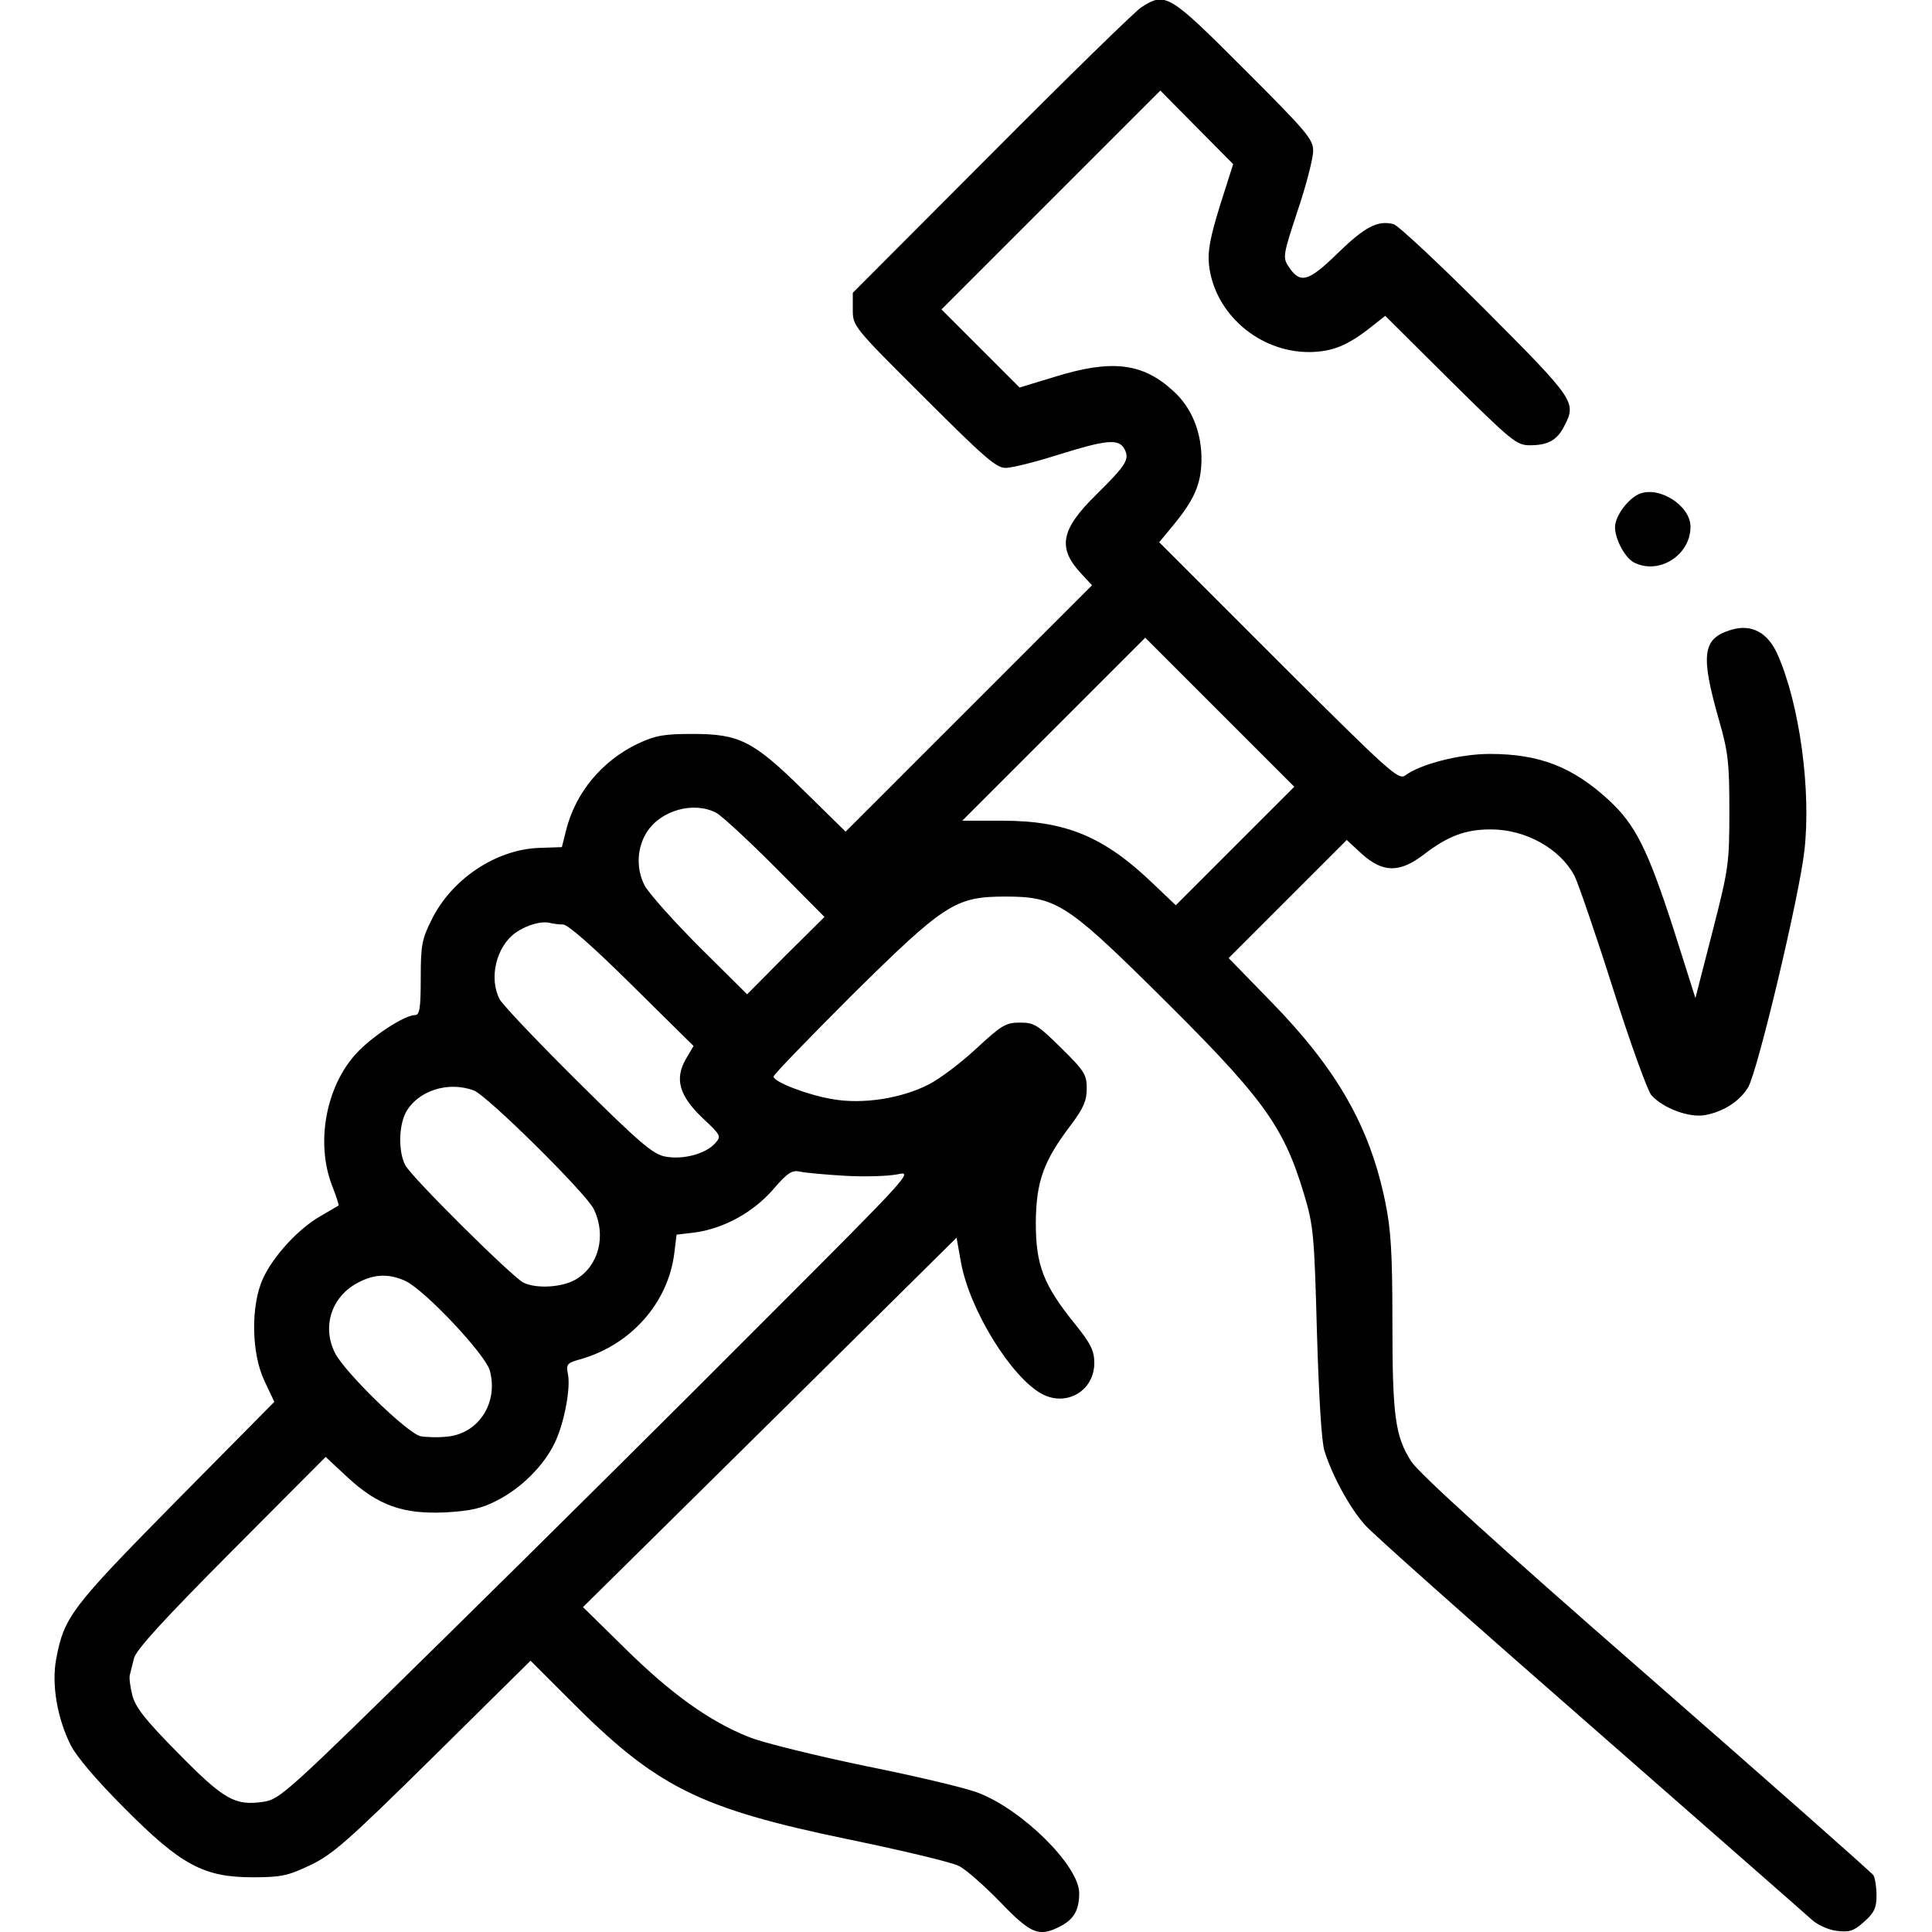 <?xml version="1.0" encoding="UTF-8"?>
<svg xmlns="http://www.w3.org/2000/svg" xmlns:xlink="http://www.w3.org/1999/xlink" width="180px" height="180px" viewBox="0 0 180 180" version="1.1">
<g id="surface1">
<path style=" stroke:none;fill-rule:nonzero;fill:rgb(0%,0%,0%);fill-opacity:1;" d="M 106.348 0.668 C 105.785 1.02 99.492 7.172 92.391 14.309 L 79.453 27.281 L 79.453 28.828 C 79.453 30.375 79.453 30.41 86.062 36.984 C 91.688 42.609 92.812 43.594 93.691 43.594 C 94.289 43.594 96.504 43.031 98.613 42.363 C 103.113 40.957 104.238 40.852 104.766 41.836 C 105.258 42.785 104.941 43.312 102.164 46.055 C 98.789 49.359 98.473 51.082 100.828 53.543 L 101.742 54.527 L 78.785 77.484 L 74.953 73.723 C 70.172 69.012 68.906 68.379 64.512 68.379 C 61.84 68.379 61.066 68.52 59.414 69.293 C 56.109 70.875 53.613 73.828 52.734 77.379 L 52.348 78.926 L 50.238 78.996 C 46.195 79.137 42.047 81.914 40.184 85.746 C 39.305 87.504 39.199 88.102 39.199 91.16 C 39.199 93.938 39.094 94.57 38.672 94.57 C 37.688 94.57 34.629 96.574 33.188 98.156 C 30.375 101.215 29.391 106.453 30.938 110.461 C 31.324 111.445 31.605 112.289 31.535 112.324 C 31.5 112.359 30.727 112.781 29.848 113.309 C 27.809 114.469 25.453 117.035 24.504 119.109 C 23.344 121.641 23.414 126.105 24.645 128.672 L 25.559 130.605 L 16.348 139.922 C 6.609 149.801 5.977 150.645 5.238 154.547 C 4.781 156.938 5.344 160.102 6.574 162.562 C 7.137 163.688 9.035 165.902 11.602 168.469 C 16.875 173.777 18.984 174.902 23.555 174.902 C 26.191 174.902 26.824 174.762 28.898 173.777 C 30.973 172.793 32.379 171.562 40.359 163.688 L 49.43 154.723 L 52.945 158.238 C 61.137 166.5 65.039 168.469 79.137 171.387 C 84.059 172.406 88.664 173.496 89.332 173.848 C 90 174.164 91.723 175.711 93.199 177.223 C 96.082 180.211 96.785 180.492 98.789 179.473 C 100.055 178.805 100.547 177.961 100.547 176.379 C 100.547 173.848 95.273 168.609 91.125 167.027 C 90.07 166.605 85.359 165.48 80.613 164.531 C 75.902 163.547 71.016 162.352 69.75 161.824 C 66.129 160.383 62.578 157.852 58.289 153.633 L 54.316 149.73 L 71.719 132.539 L 89.121 115.312 L 89.543 117.668 C 90.352 122.062 94.219 128.32 97.066 129.867 C 99.352 131.098 101.953 129.586 101.953 126.984 C 101.953 125.859 101.637 125.191 100.16 123.363 C 97.207 119.707 96.504 117.879 96.504 113.906 C 96.539 110.074 97.207 108.176 99.809 104.766 C 100.934 103.254 101.25 102.551 101.25 101.426 C 101.25 100.125 101.039 99.773 98.859 97.629 C 96.68 95.484 96.363 95.273 95.027 95.273 C 93.691 95.273 93.305 95.52 90.914 97.734 C 89.473 99.07 87.504 100.547 86.52 101.039 C 83.988 102.34 80.367 102.902 77.59 102.41 C 75.234 102.023 72.07 100.793 72.07 100.301 C 72.07 100.125 75.375 96.715 79.383 92.707 C 88.031 84.164 89.016 83.531 93.691 83.531 C 98.262 83.531 99.387 84.199 107.121 91.828 C 117.633 102.199 119.531 104.73 121.5 111.27 C 122.379 114.223 122.449 115.031 122.695 124.102 C 122.871 129.973 123.117 134.332 123.398 135.176 C 124.102 137.461 125.789 140.555 127.195 142.102 C 127.898 142.91 137.355 151.312 148.184 160.77 C 159.012 170.262 168.293 178.383 168.785 178.84 C 169.312 179.332 170.332 179.789 171.105 179.895 C 172.301 180.035 172.688 179.93 173.672 179.051 C 174.621 178.207 174.832 177.75 174.832 176.59 C 174.832 175.816 174.691 174.973 174.551 174.727 C 174.41 174.48 164.883 166.078 153.387 156.023 C 139.359 143.789 132.152 137.215 131.484 136.16 C 129.973 133.805 129.727 131.906 129.727 123.117 C 129.727 116.719 129.586 114.504 129.059 111.973 C 127.617 104.941 124.559 99.598 118.371 93.27 L 114.469 89.262 L 125.473 78.258 L 126.879 79.559 C 128.848 81.316 130.395 81.352 132.68 79.594 C 134.93 77.871 136.547 77.273 138.902 77.273 C 142.137 77.273 145.371 79.066 146.707 81.633 C 147.023 82.266 148.641 86.941 150.258 92.039 C 151.875 97.137 153.492 101.602 153.844 102.023 C 154.934 103.254 157.395 104.168 158.871 103.887 C 160.594 103.57 162.105 102.586 162.879 101.285 C 163.758 99.773 167.66 83.426 168.117 79.207 C 168.75 73.617 167.66 65.602 165.621 60.996 C 164.707 58.922 163.195 58.113 161.297 58.676 C 158.59 59.484 158.414 60.996 160.172 67.148 C 161.016 70.102 161.121 71.086 161.121 75.586 C 161.121 80.473 161.051 80.93 159.539 86.836 L 157.957 92.988 L 155.953 86.66 C 153.492 79.066 152.367 76.816 149.836 74.496 C 146.496 71.438 143.402 70.242 138.797 70.242 C 136.02 70.242 132.328 71.191 130.922 72.246 C 130.289 72.703 129.445 71.93 119.109 61.629 L 108 50.52 L 109.336 48.902 C 111.27 46.547 111.902 45.105 111.938 42.891 C 111.973 40.289 111.023 37.934 109.266 36.387 C 106.418 33.785 103.535 33.469 98.227 35.121 L 94.992 36.105 L 87.715 28.828 L 108.105 8.438 L 111.48 11.848 L 114.891 15.293 L 113.66 19.16 C 112.746 22.113 112.5 23.414 112.641 24.68 C 113.133 29.215 117.316 32.836 122.027 32.801 C 124.137 32.766 125.543 32.203 127.723 30.48 L 129.059 29.426 L 135.141 35.473 C 140.836 41.098 141.293 41.484 142.523 41.484 C 144.211 41.484 145.055 41.027 145.723 39.727 C 146.883 37.477 146.812 37.336 138.445 28.934 C 134.121 24.609 130.254 20.988 129.832 20.883 C 128.355 20.496 127.16 21.129 124.594 23.625 C 121.852 26.297 121.113 26.473 120.023 24.785 C 119.496 23.977 119.566 23.66 120.902 19.617 C 121.711 17.227 122.344 14.73 122.344 14.062 C 122.344 12.973 121.781 12.305 115.91 6.434 C 108.914 -0.562 108.598 -0.773 106.348 0.668 Z M 115.066 78.82 L 109.547 84.34 L 107.402 82.301 C 102.902 77.977 99.316 76.465 93.445 76.465 L 89.648 76.465 L 106.699 59.414 L 120.586 73.301 Z M 66.727 75.727 C 67.254 76.008 69.715 78.293 72.246 80.824 L 76.816 85.43 L 73.195 89.016 L 69.609 92.637 L 65.18 88.242 C 62.754 85.816 60.434 83.215 60.047 82.477 C 59.238 80.895 59.344 78.926 60.293 77.484 C 61.594 75.48 64.652 74.637 66.727 75.727 Z M 52.453 86.133 C 52.91 86.133 55.266 88.207 58.887 91.793 L 64.617 97.453 L 63.914 98.648 C 62.824 100.512 63.281 102.094 65.461 104.168 C 67.184 105.785 67.219 105.855 66.621 106.523 C 65.742 107.508 63.633 108.07 61.98 107.754 C 60.855 107.543 59.66 106.559 53.859 100.793 C 50.098 97.066 46.828 93.621 46.547 93.094 C 45.527 91.125 46.23 88.207 48.023 86.906 C 49.078 86.168 50.449 85.781 51.258 85.992 C 51.539 86.062 52.066 86.133 52.453 86.133 Z M 44.156 101.602 C 45.422 102.094 54.668 111.234 55.336 112.676 C 56.496 115.102 55.793 117.914 53.684 119.18 C 52.418 119.953 49.957 120.094 48.762 119.496 C 47.672 118.934 38.355 109.688 37.758 108.562 C 37.125 107.332 37.125 105.012 37.793 103.676 C 38.883 101.637 41.73 100.688 44.156 101.602 Z M 78.75 109.547 C 80.613 109.652 82.758 109.582 83.637 109.406 C 85.148 109.055 84.762 109.477 70.98 123.258 C 63.176 131.098 49.887 144.281 41.449 152.578 C 26.613 167.168 26.086 167.625 24.539 167.871 C 21.902 168.258 20.883 167.695 16.629 163.371 C 13.57 160.277 12.656 159.117 12.34 157.992 C 12.129 157.184 12.023 156.305 12.094 156.059 C 12.164 155.777 12.34 155.074 12.48 154.512 C 12.656 153.738 15.188 150.961 21.516 144.598 L 30.34 135.738 L 32.379 137.637 C 35.227 140.273 37.547 141.082 41.484 140.906 C 43.84 140.766 44.859 140.555 46.336 139.781 C 48.551 138.656 50.66 136.547 51.645 134.508 C 52.559 132.68 53.191 129.305 52.91 128.004 C 52.734 127.09 52.805 126.984 54.211 126.598 C 58.852 125.227 62.262 121.324 62.824 116.754 L 63.035 115.031 L 64.793 114.82 C 67.465 114.434 70.172 112.957 72.035 110.812 C 73.371 109.266 73.793 108.984 74.531 109.16 C 75.023 109.266 76.922 109.441 78.75 109.547 Z M 37.793 119.355 C 39.621 120.234 45.211 126.176 45.633 127.688 C 46.441 130.641 44.648 133.523 41.73 133.84 C 40.852 133.945 39.691 133.91 39.164 133.805 C 37.898 133.488 32.133 127.863 31.219 126.07 C 29.953 123.574 30.902 120.727 33.434 119.461 C 34.91 118.688 36.281 118.652 37.793 119.355 Z M 37.793 119.355 "/>
<path style=" stroke:none;fill-rule:nonzero;fill:rgb(0%,0%,0%);fill-opacity:1;" d="M 152.719 46.02 C 151.664 46.477 150.469 48.094 150.469 49.113 C 150.469 50.238 151.383 51.926 152.191 52.383 C 154.512 53.613 157.5 51.75 157.5 49.078 C 157.5 47.109 154.582 45.246 152.719 46.02 Z M 152.719 46.02 "/>
</g>
</svg>
